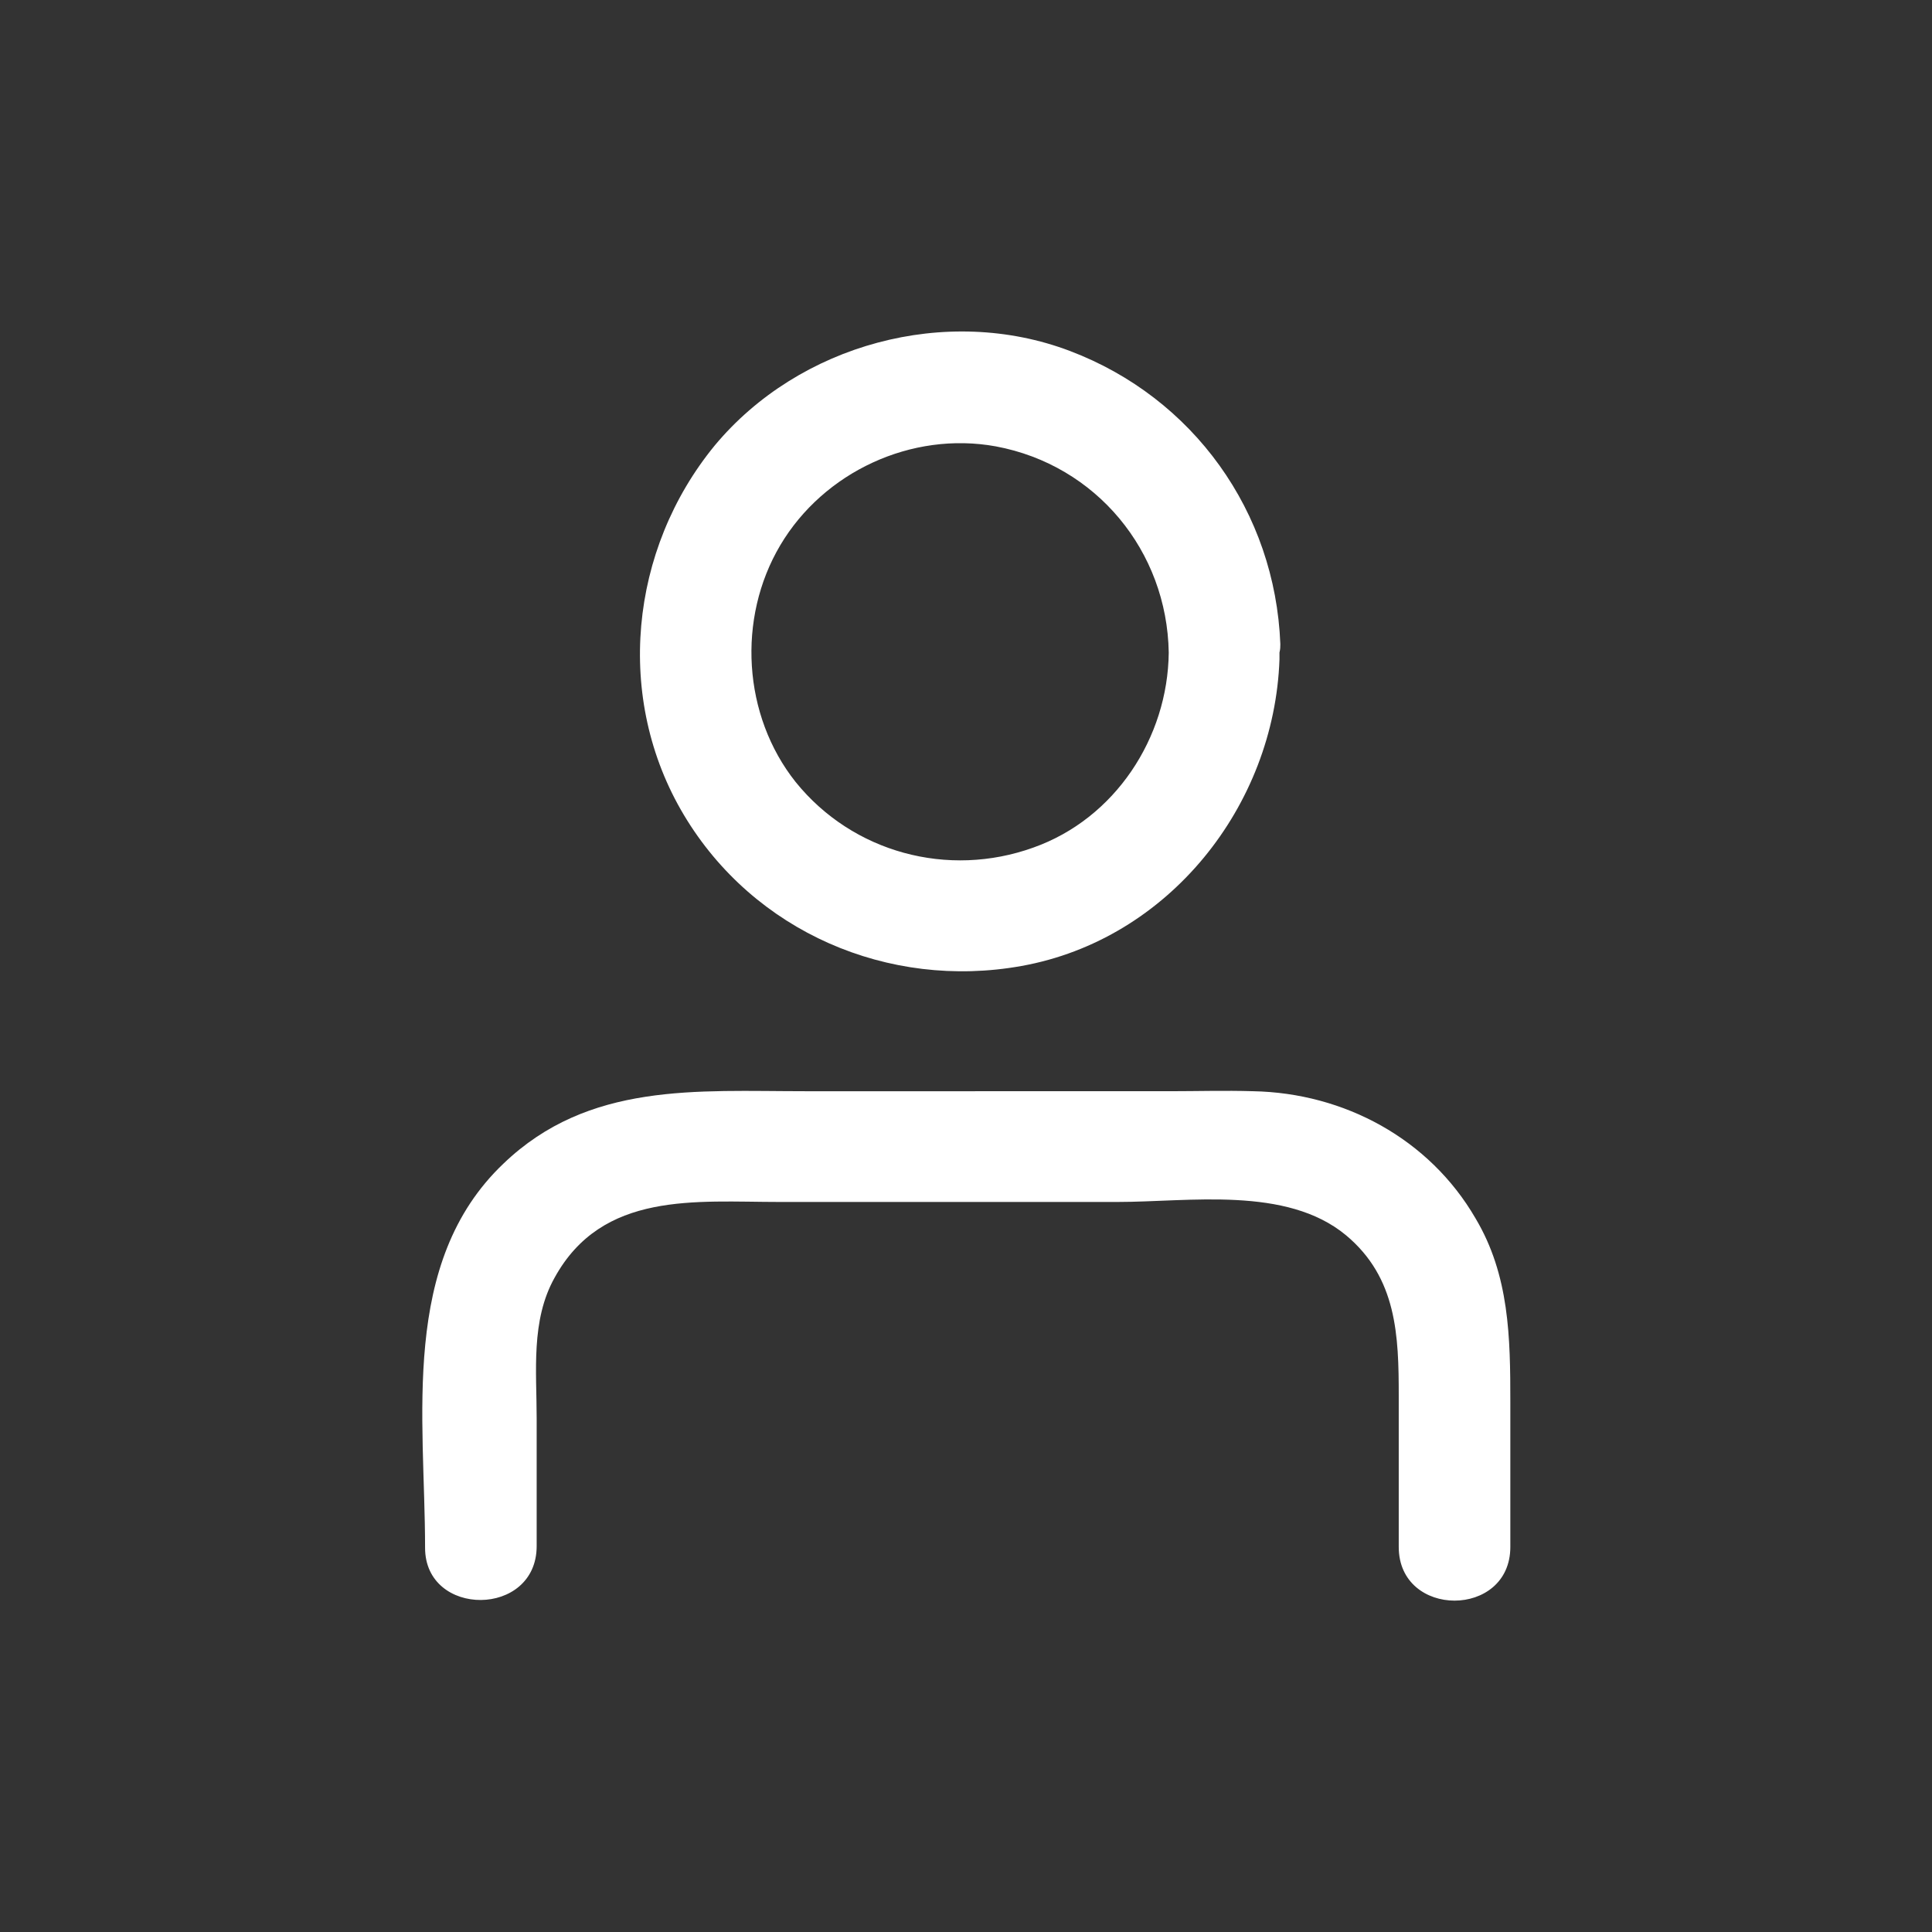 <?xml version="1.0" encoding="utf-8"?>
<!-- Generator: Adobe Illustrator 26.5.0, SVG Export Plug-In . SVG Version: 6.00 Build 0)  -->
<svg version="1.1" id="Capa_3" xmlns="http://www.w3.org/2000/svg" xmlns:xlink="http://www.w3.org/1999/xlink" x="0px" y="0px"
	 viewBox="0 0 226.8 226.8" style="enable-background:new 0 0 226.8 226.8;" xml:space="preserve">
<rect x="0" y="0" width="226.8" height="226.8" fill="#333333" stroke="none"/>
<style type="text/css">
	.st0{fill:#FFFFFF;}
</style>
<path class="st0" d="M63,181.5v-15c0-5.5-0.7-11.5,2.1-16.5c5.6-10.2,16.6-8.9,26.4-8.9h39.7c8.4,0,19.8-1.9,26.8,3.9
	c6,5,6.2,11.8,6.2,18.9v17.7c0,8.4,13.1,8.4,13.1,0v-17c0-7.6-0.1-14.9-4.1-21.6c-5.4-9.3-15.4-14.7-26.1-14.9c-3.3-0.1-6.6,0-9.8,0
	H94.5c-12.7,0-25.4-1.1-35.4,8.5c-12.2,11.6-9.2,29.9-9.2,45.1C49.9,189.9,63,189.9,63,181.5L63,181.5L63,181.5z"/>
<path class="st0" d="M150.3,75.6c-0.6-15.5-10.2-28.9-24.7-34.4c-14.5-5.5-31.8-0.8-41.7,11.1c-10,12.2-11.8,29.7-3.6,43.4
	c8.2,13.7,24,20.5,39.6,17.7c17.3-3.1,29.7-18.8,30.3-36v0c0-0.2,0-0.5,0-0.7v-0.1C150.3,76.2,150.3,75.9,150.3,75.6L150.3,75.6z
	 M121.3,99.5c-10,3.6-21.2,0.6-27.9-7.7c-6.2-7.8-6.9-19.2-1.8-27.8c5.1-8.6,15.4-13.4,25.3-11.6c11.8,2.2,20.1,12.3,20.3,24.2
	C137.1,86.6,130.9,96.1,121.3,99.5L121.3,99.5z"/>
</svg>
